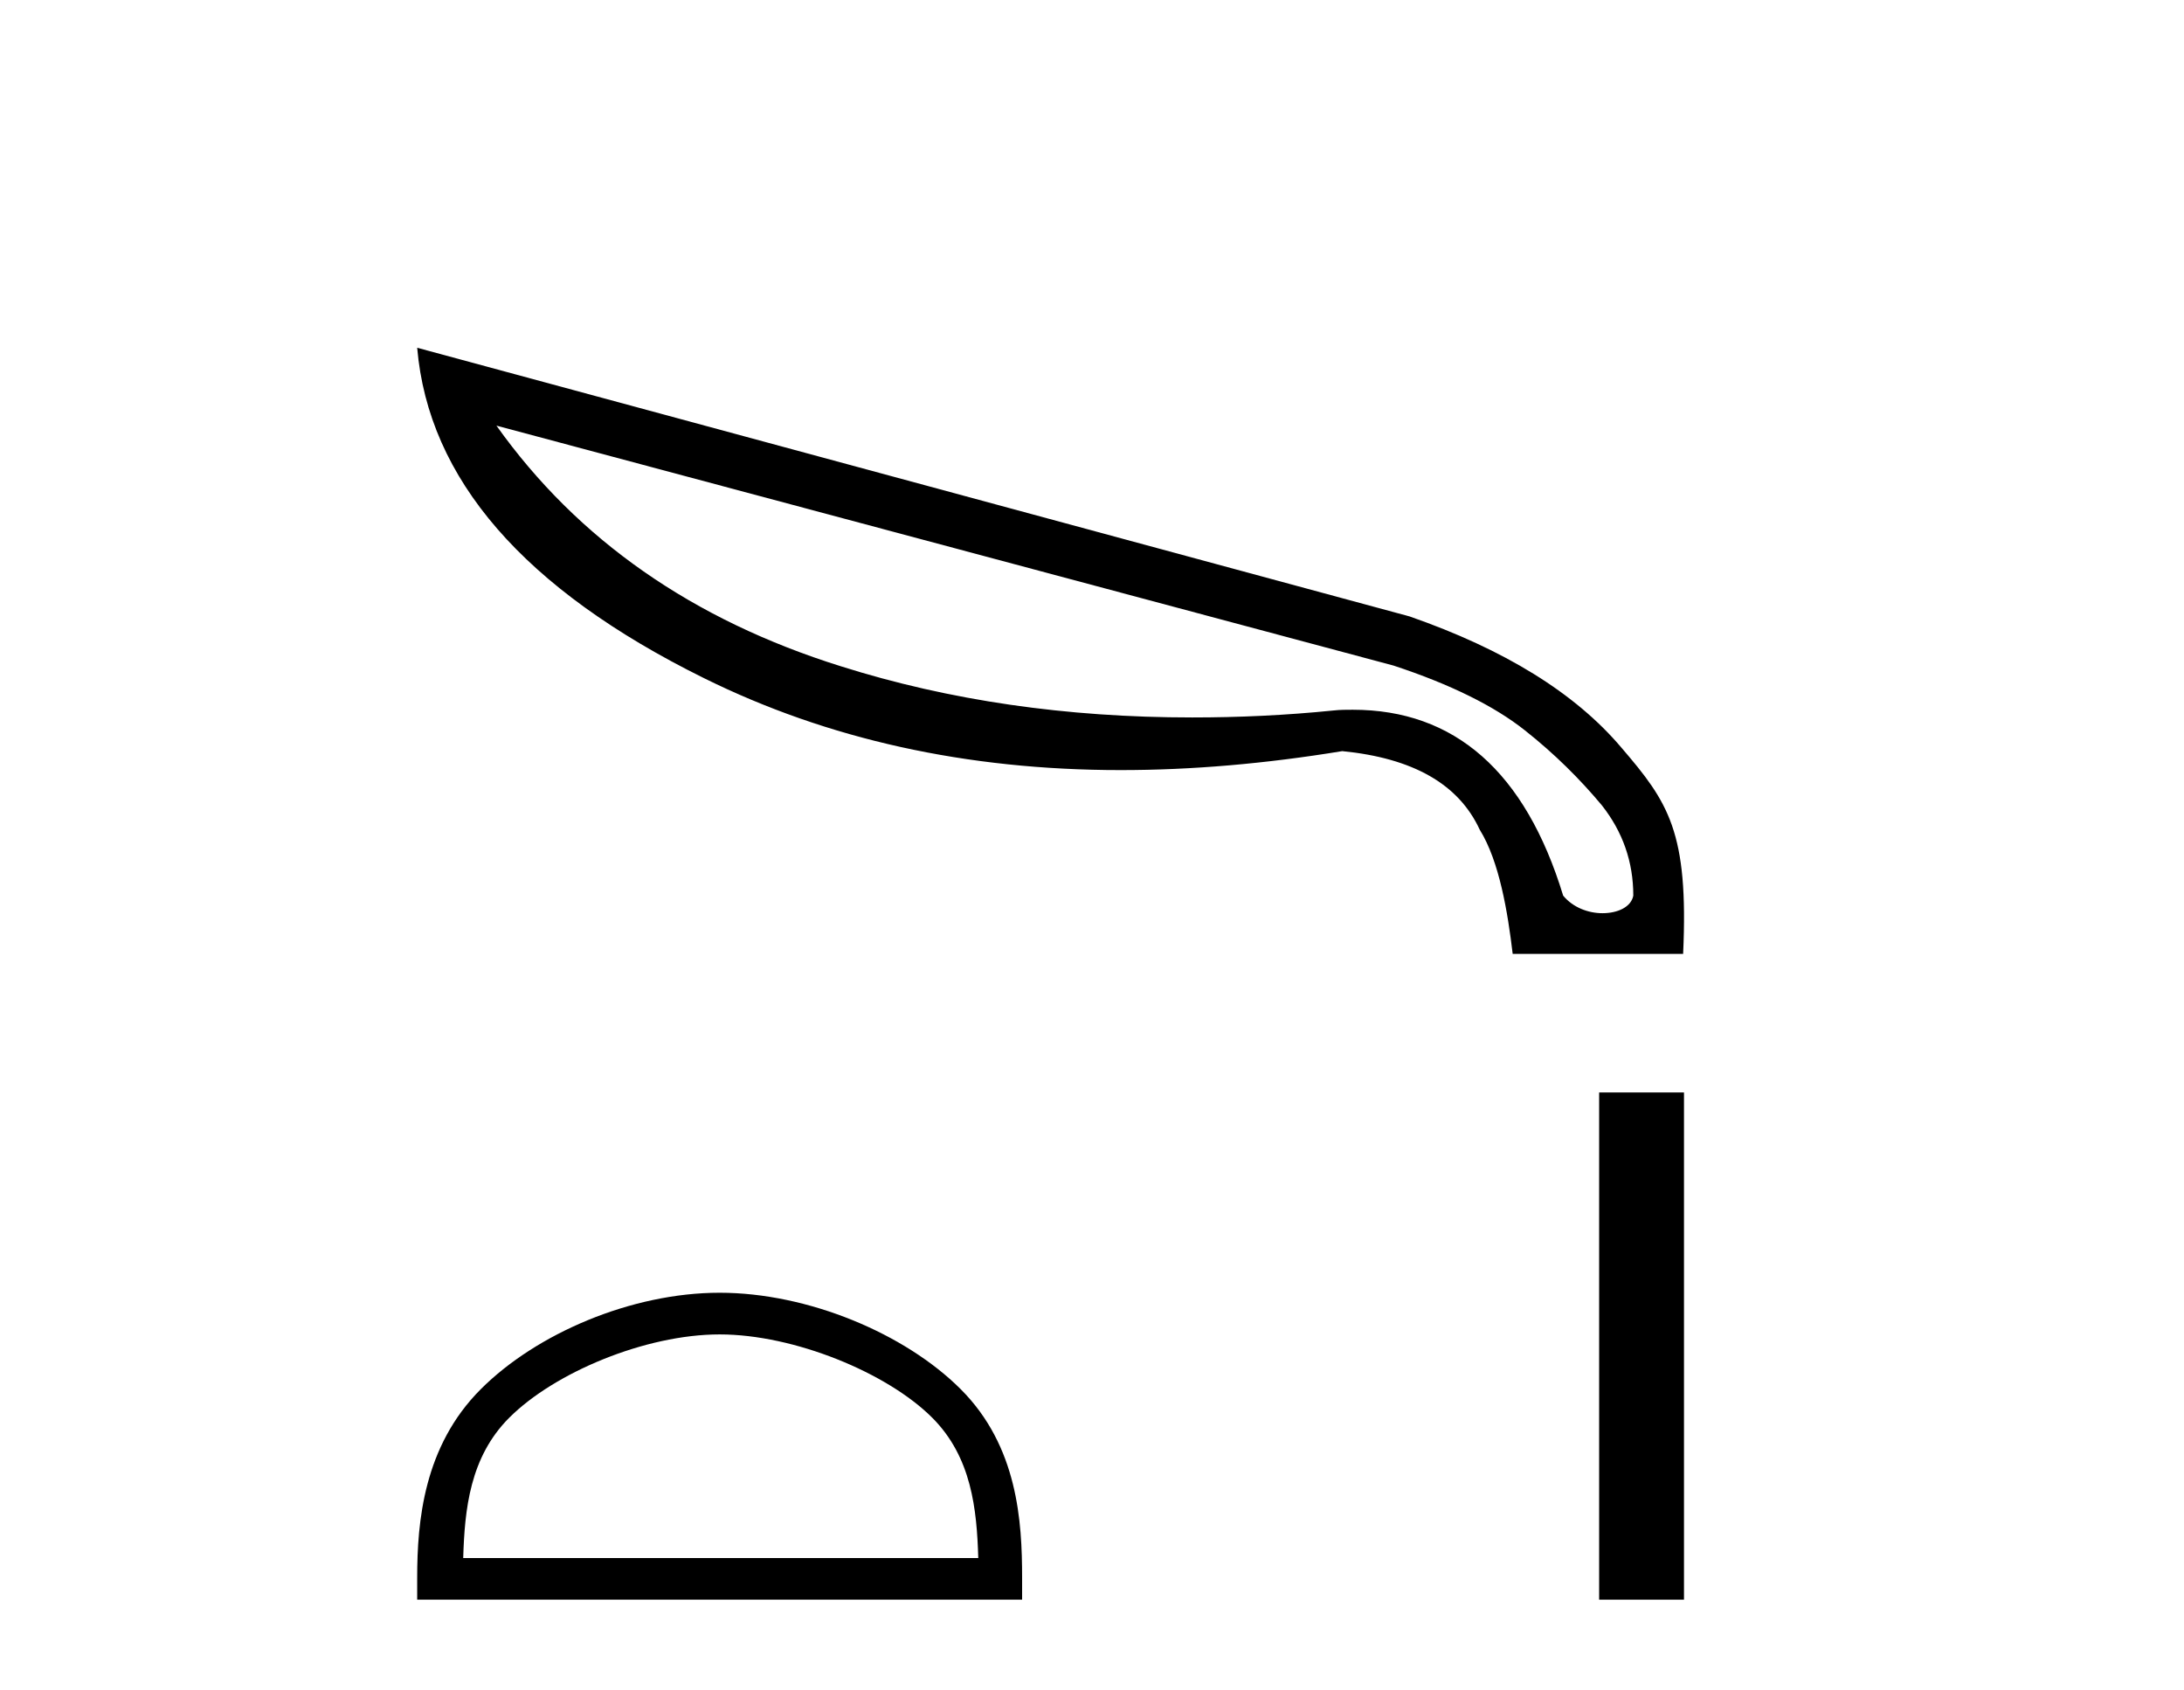 <?xml version='1.0' encoding='UTF-8' standalone='yes'?><svg xmlns='http://www.w3.org/2000/svg' xmlns:xlink='http://www.w3.org/1999/xlink' width='53.0' height='41.0' ><path d='M 12.047 10.326 L 33.816 16.147 C 35.211 16.606 36.266 17.134 36.998 17.713 C 37.73 18.291 38.343 18.904 38.87 19.534 C 39.381 20.18 39.636 20.912 39.636 21.729 C 39.585 22.002 39.262 22.155 38.888 22.155 C 38.547 22.155 38.173 22.019 37.934 21.729 C 37.015 18.717 35.296 17.219 32.828 17.219 C 32.675 17.219 32.522 17.219 32.369 17.236 C 31.195 17.355 30.054 17.406 28.931 17.406 C 25.884 17.406 23.042 16.998 20.404 16.164 C 16.813 15.04 14.022 13.1 12.047 10.326 ZM 10.124 8.437 C 10.396 11.619 12.711 14.292 17.085 16.453 C 20.081 17.934 23.451 18.683 27.195 18.683 C 28.914 18.683 30.701 18.53 32.573 18.223 C 34.292 18.393 35.398 19.023 35.909 20.129 C 36.386 20.895 36.59 22.138 36.709 23.142 L 40.845 23.142 C 40.981 20.18 40.487 19.466 39.347 18.138 C 38.224 16.811 36.505 15.755 34.207 14.955 L 10.124 8.437 Z' style='fill:#000000;stroke:none' /><path d='M 17.464 32.374 C 19.269 32.374 21.529 33.301 22.623 34.395 C 23.58 35.352 23.705 36.62 23.74 37.799 L 11.241 37.799 C 11.276 36.62 11.401 35.352 12.358 34.395 C 13.452 33.301 15.658 32.374 17.464 32.374 ZM 17.464 31.363 C 15.322 31.363 13.017 32.353 11.667 33.703 C 10.281 35.089 10.124 36.913 10.124 38.277 L 10.124 38.809 L 24.804 38.809 L 24.804 38.277 C 24.804 36.913 24.7 35.089 23.314 33.703 C 21.964 32.353 19.606 31.363 17.464 31.363 Z' style='fill:#000000;stroke:none' /><path d='M 38.807 26.504 L 38.807 38.809 L 40.866 38.809 L 40.866 26.504 Z' style='fill:#000000;stroke:none' /></svg>